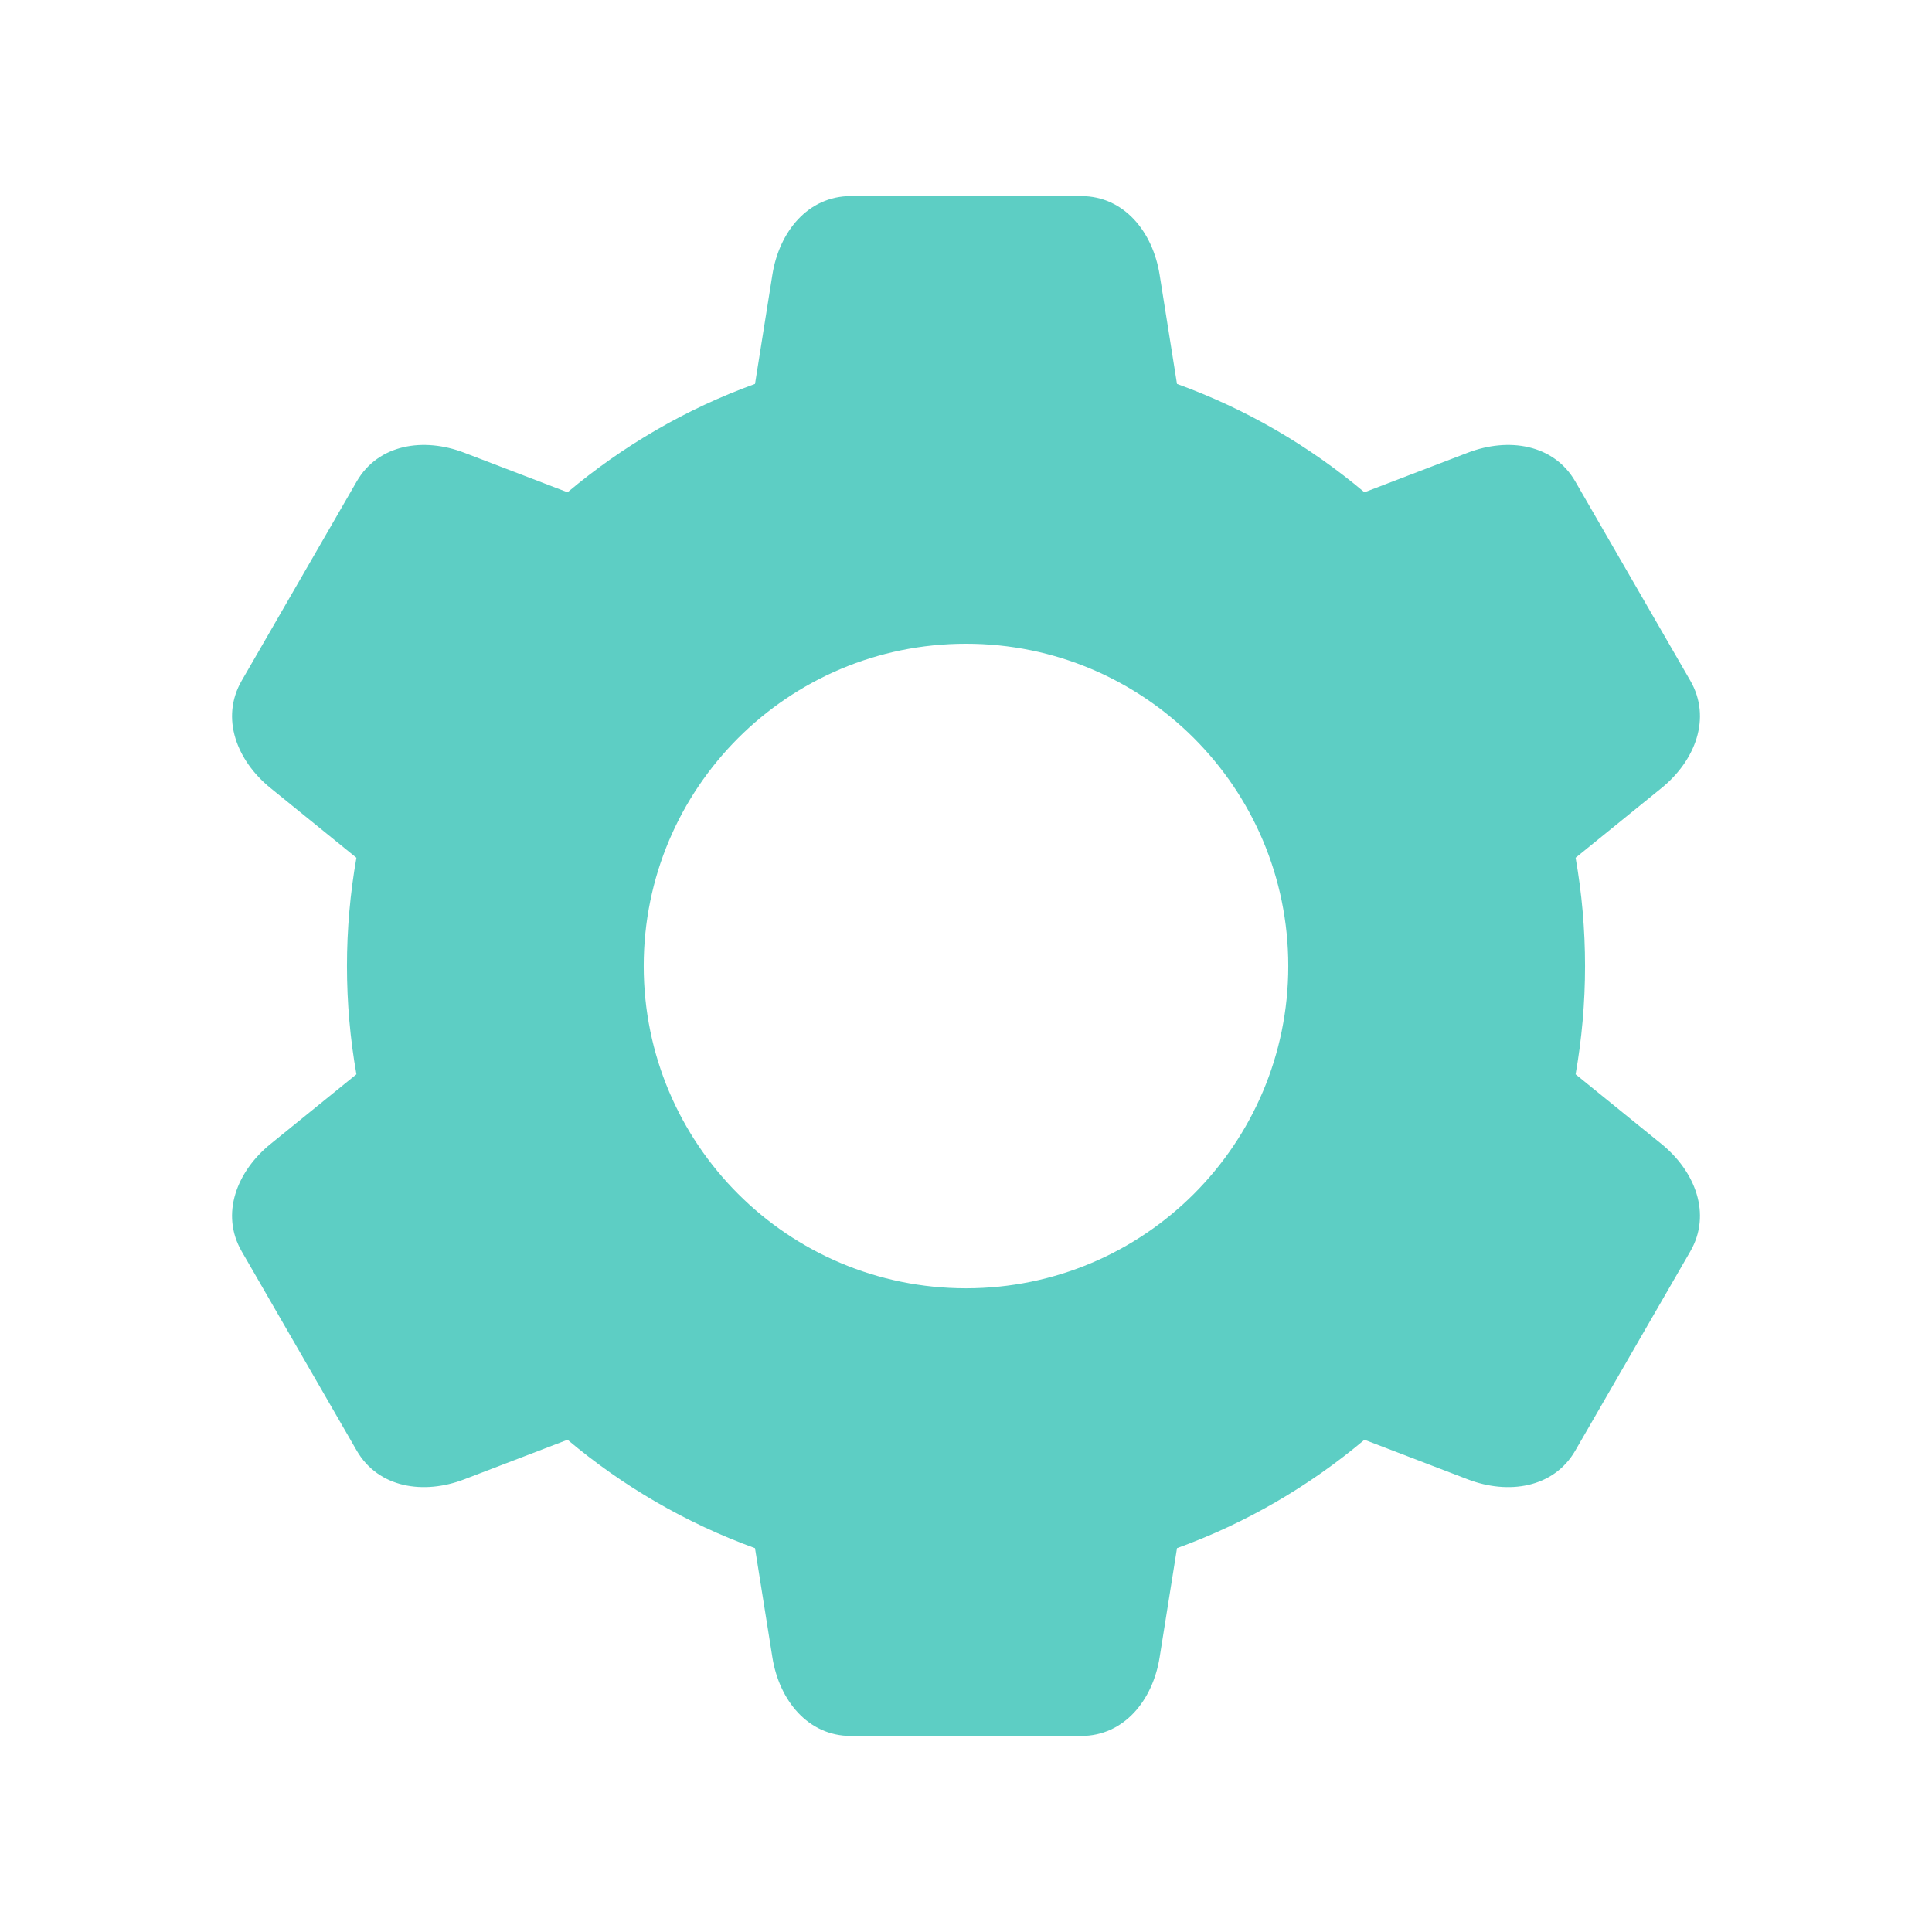<svg width="112" height="112" viewBox="0 0 112 112" fill="none" xmlns="http://www.w3.org/2000/svg">
<path fill-rule="evenodd" clip-rule="evenodd" d="M68.231 22.256C72.234 23.705 75.904 25.849 79.098 28.539L85.097 26.241C87.436 25.346 90.067 25.74 91.32 27.909C93.544 31.759 95.766 35.61 97.989 39.459C99.241 41.629 98.266 44.104 96.322 45.682L91.339 49.725C91.698 51.762 91.886 53.86 91.886 56.002C91.886 58.143 91.697 60.241 91.339 62.279L96.322 66.321C98.266 67.899 99.241 70.374 97.989 72.544C95.766 76.394 93.544 80.244 91.32 84.094C90.067 86.263 87.436 86.658 85.097 85.762L79.098 83.464C75.903 86.153 72.234 88.298 68.232 89.748L67.224 96.082C66.83 98.555 65.174 100.636 62.668 100.636H49.332C46.827 100.636 45.17 98.555 44.776 96.082L43.768 89.748C39.767 88.297 36.097 86.154 32.902 83.464L26.903 85.762C24.564 86.657 21.933 86.263 20.68 84.094C18.457 80.244 16.234 76.394 14.012 72.544C12.759 70.374 13.734 67.899 15.679 66.321L20.662 62.279C20.302 60.241 20.114 58.144 20.114 56.002C20.114 53.86 20.303 51.762 20.662 49.725L15.679 45.682C13.734 44.104 12.759 41.629 14.012 39.459C16.234 35.61 18.458 31.759 20.68 27.909C21.933 25.74 24.564 25.346 26.903 26.241L32.902 28.539C36.097 25.85 39.767 23.705 43.769 22.256L44.776 15.922C45.17 13.448 46.826 11.367 49.331 11.367H62.668C65.173 11.367 66.83 13.448 67.224 15.922L68.231 22.256ZM56 37.318C66.32 37.318 74.683 45.682 74.683 56.001C74.683 66.32 66.319 74.684 56 74.684C45.681 74.684 37.317 66.32 37.317 56.001C37.317 45.682 45.681 37.318 56 37.318Z" fill="#5DCEC4"/>
</svg>
